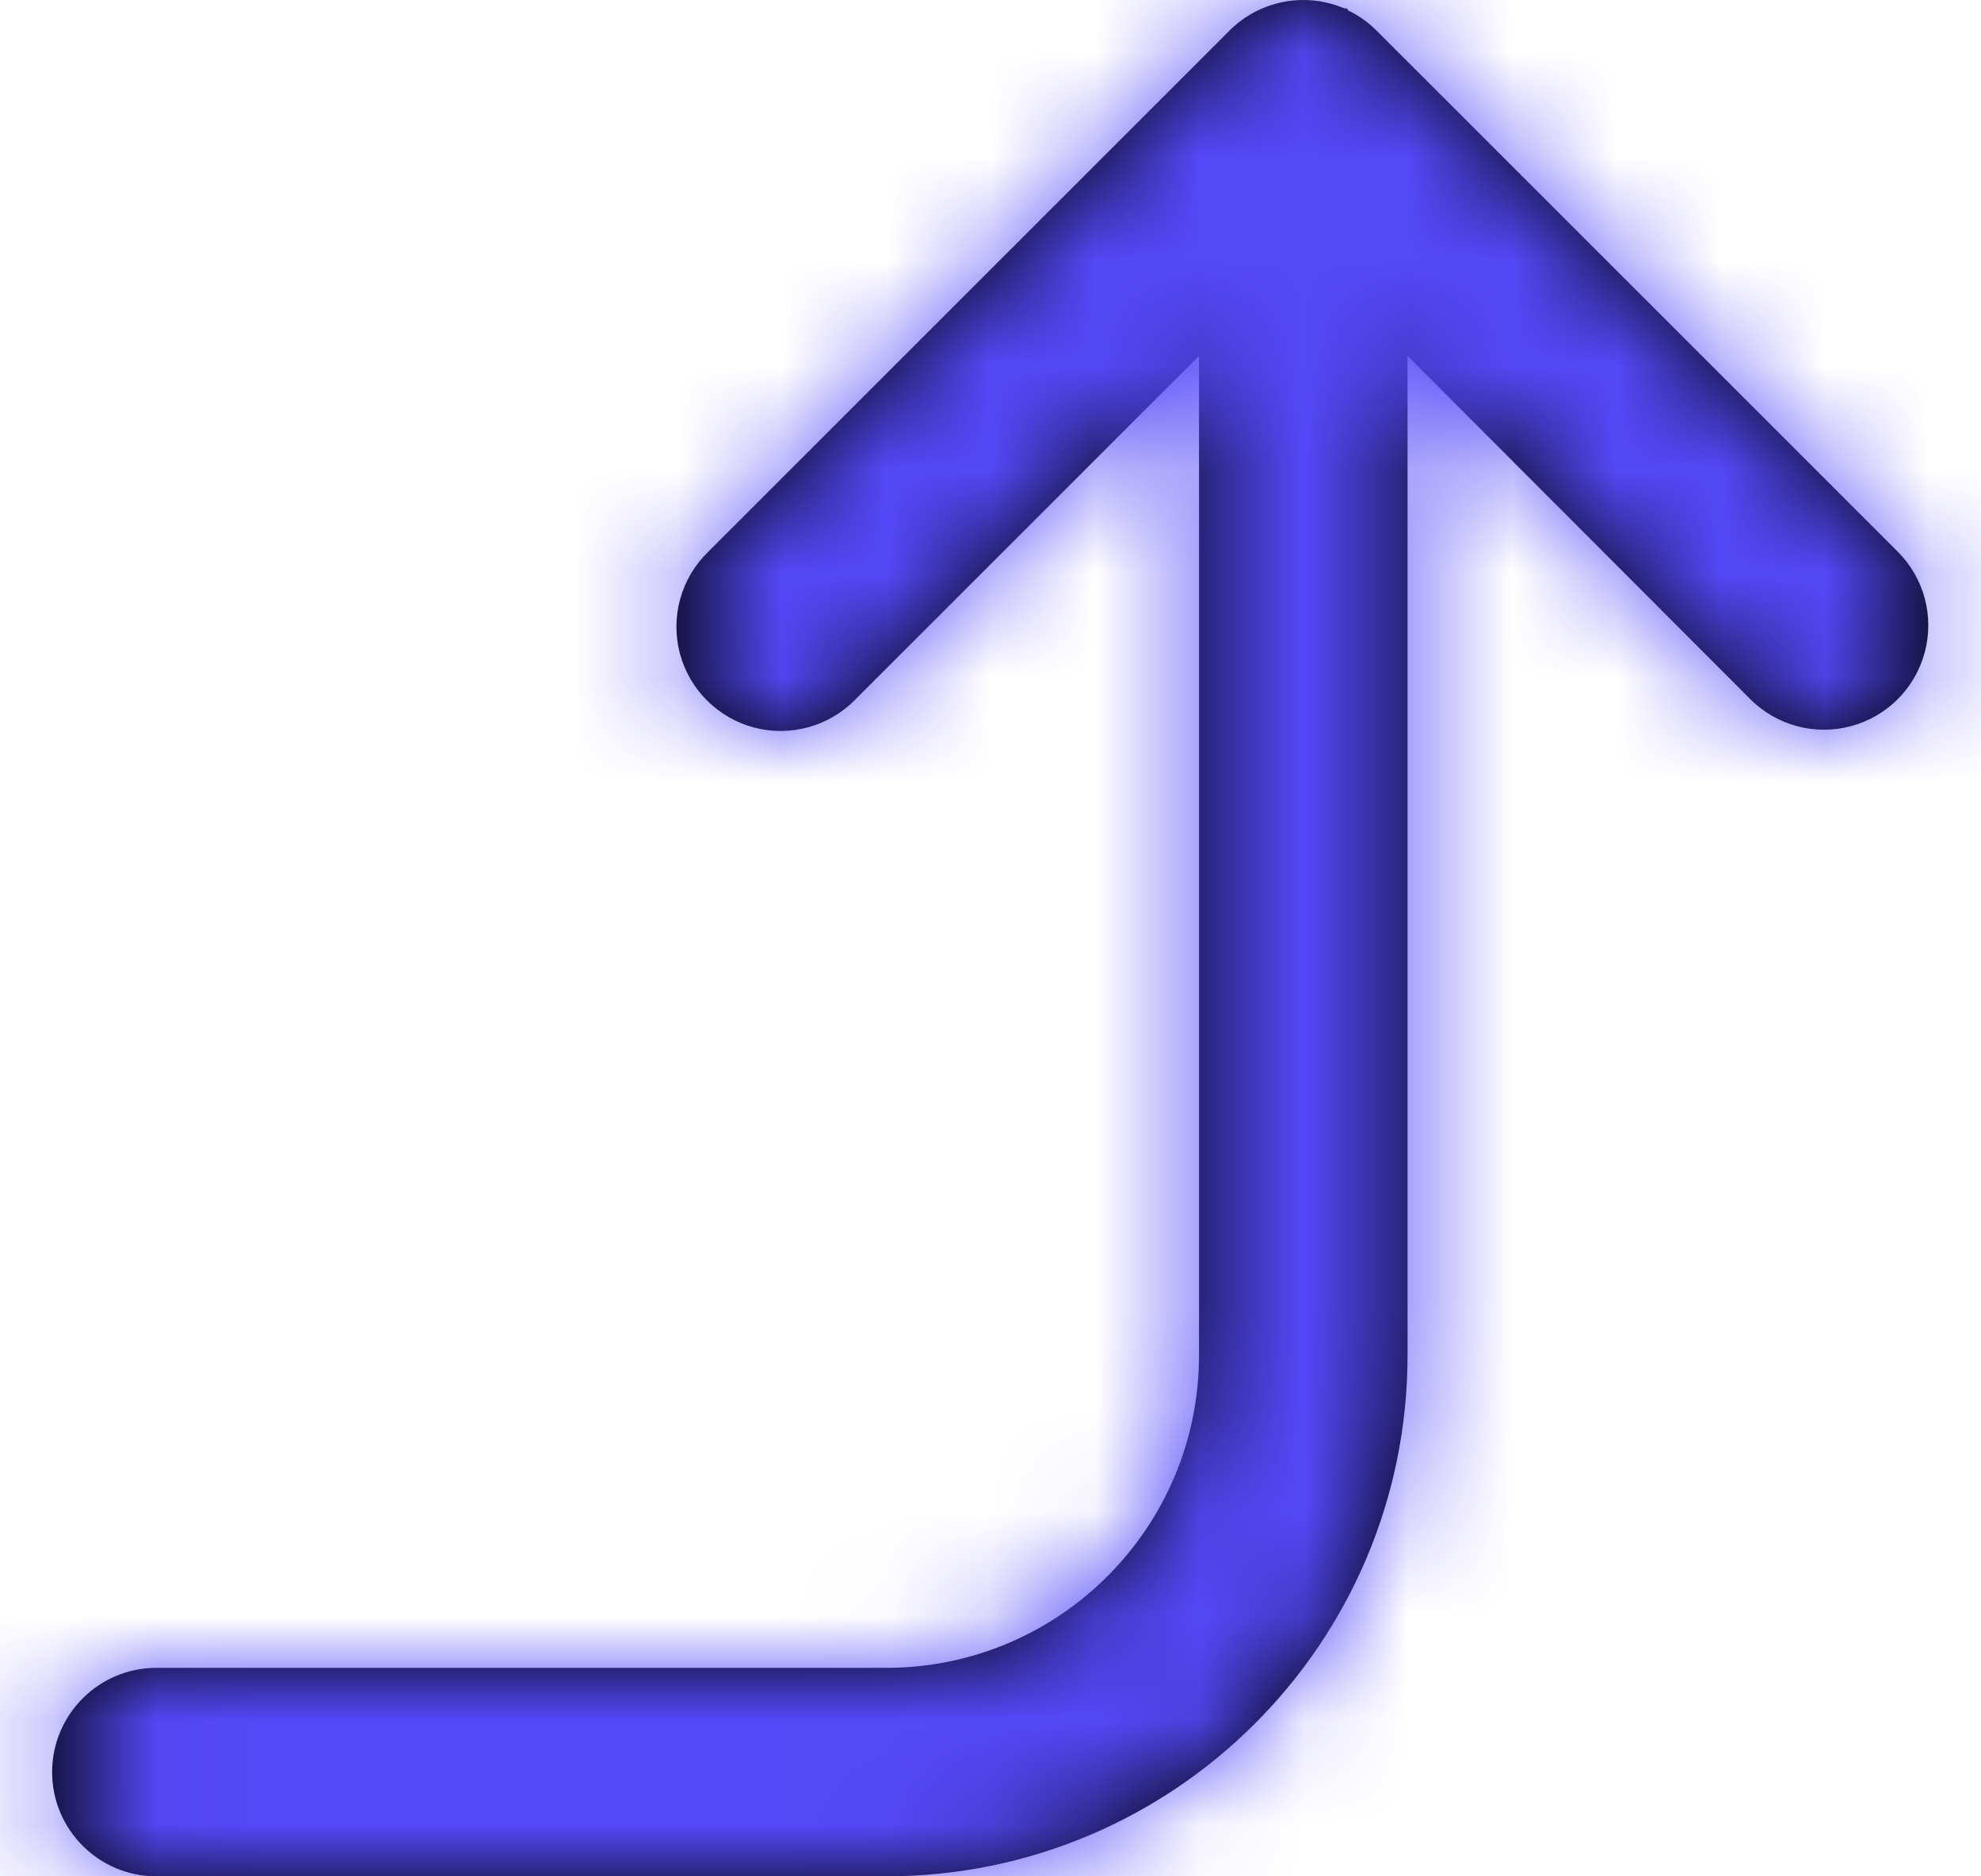 <svg width="19" height="18" viewBox="0 0 19 18" fill="none" xmlns="http://www.w3.org/2000/svg">
<path d="M1.5 18C0.948 18 0.5 17.552 0.5 17C0.5 16.448 0.948 16 1.5 16H8.5C10.157 16 11.5 14.657 11.5 13V3.414L8.207 6.707C7.956 6.967 7.584 7.071 7.234 6.98C6.885 6.888 6.612 6.615 6.52 6.266C6.429 5.916 6.533 5.544 6.793 5.293L11.793 0.293C12.077 0.009 12.503 -0.077 12.875 0.073L12.9 0.081H12.91H12.921L12.93 0.1L12.95 0.11C13.043 0.157 13.128 0.219 13.202 0.293L18.202 5.293C18.455 5.546 18.553 5.914 18.46 6.259C18.368 6.604 18.098 6.874 17.753 6.966C17.408 7.059 17.04 6.96 16.787 6.707L13.5 3.414V13C13.5 15.761 11.261 18 8.5 18H1.5Z" fill="black"/>
<mask id="mask0_3_1831" style="mask-type:luminance" maskUnits="userSpaceOnUse" x="0" y="0" width="19" height="18">
<path fill-rule="evenodd" clip-rule="evenodd" d="M1.5 18C0.948 18 0.5 17.552 0.5 17C0.5 16.448 0.948 16 1.5 16H8.5C10.157 16 11.5 14.657 11.5 13V3.414L8.207 6.707C7.956 6.967 7.584 7.071 7.234 6.98C6.885 6.888 6.612 6.615 6.52 6.266C6.429 5.916 6.533 5.544 6.793 5.293L11.793 0.293C12.077 0.009 12.503 -0.077 12.875 0.073L12.9 0.081H12.91H12.921L12.93 0.1L12.95 0.11C13.043 0.157 13.128 0.219 13.202 0.293L18.202 5.293C18.455 5.546 18.553 5.914 18.46 6.259C18.368 6.604 18.098 6.874 17.753 6.966C17.408 7.059 17.04 6.96 16.787 6.707L13.5 3.414V13C13.5 15.761 11.261 18 8.5 18H1.5Z" fill="white"/>
</mask>
<g mask="url(#mask0_3_1831)">
<rect x="-2.5" y="-3" width="24" height="24" fill="#5449F8"/>
</g>
</svg>
